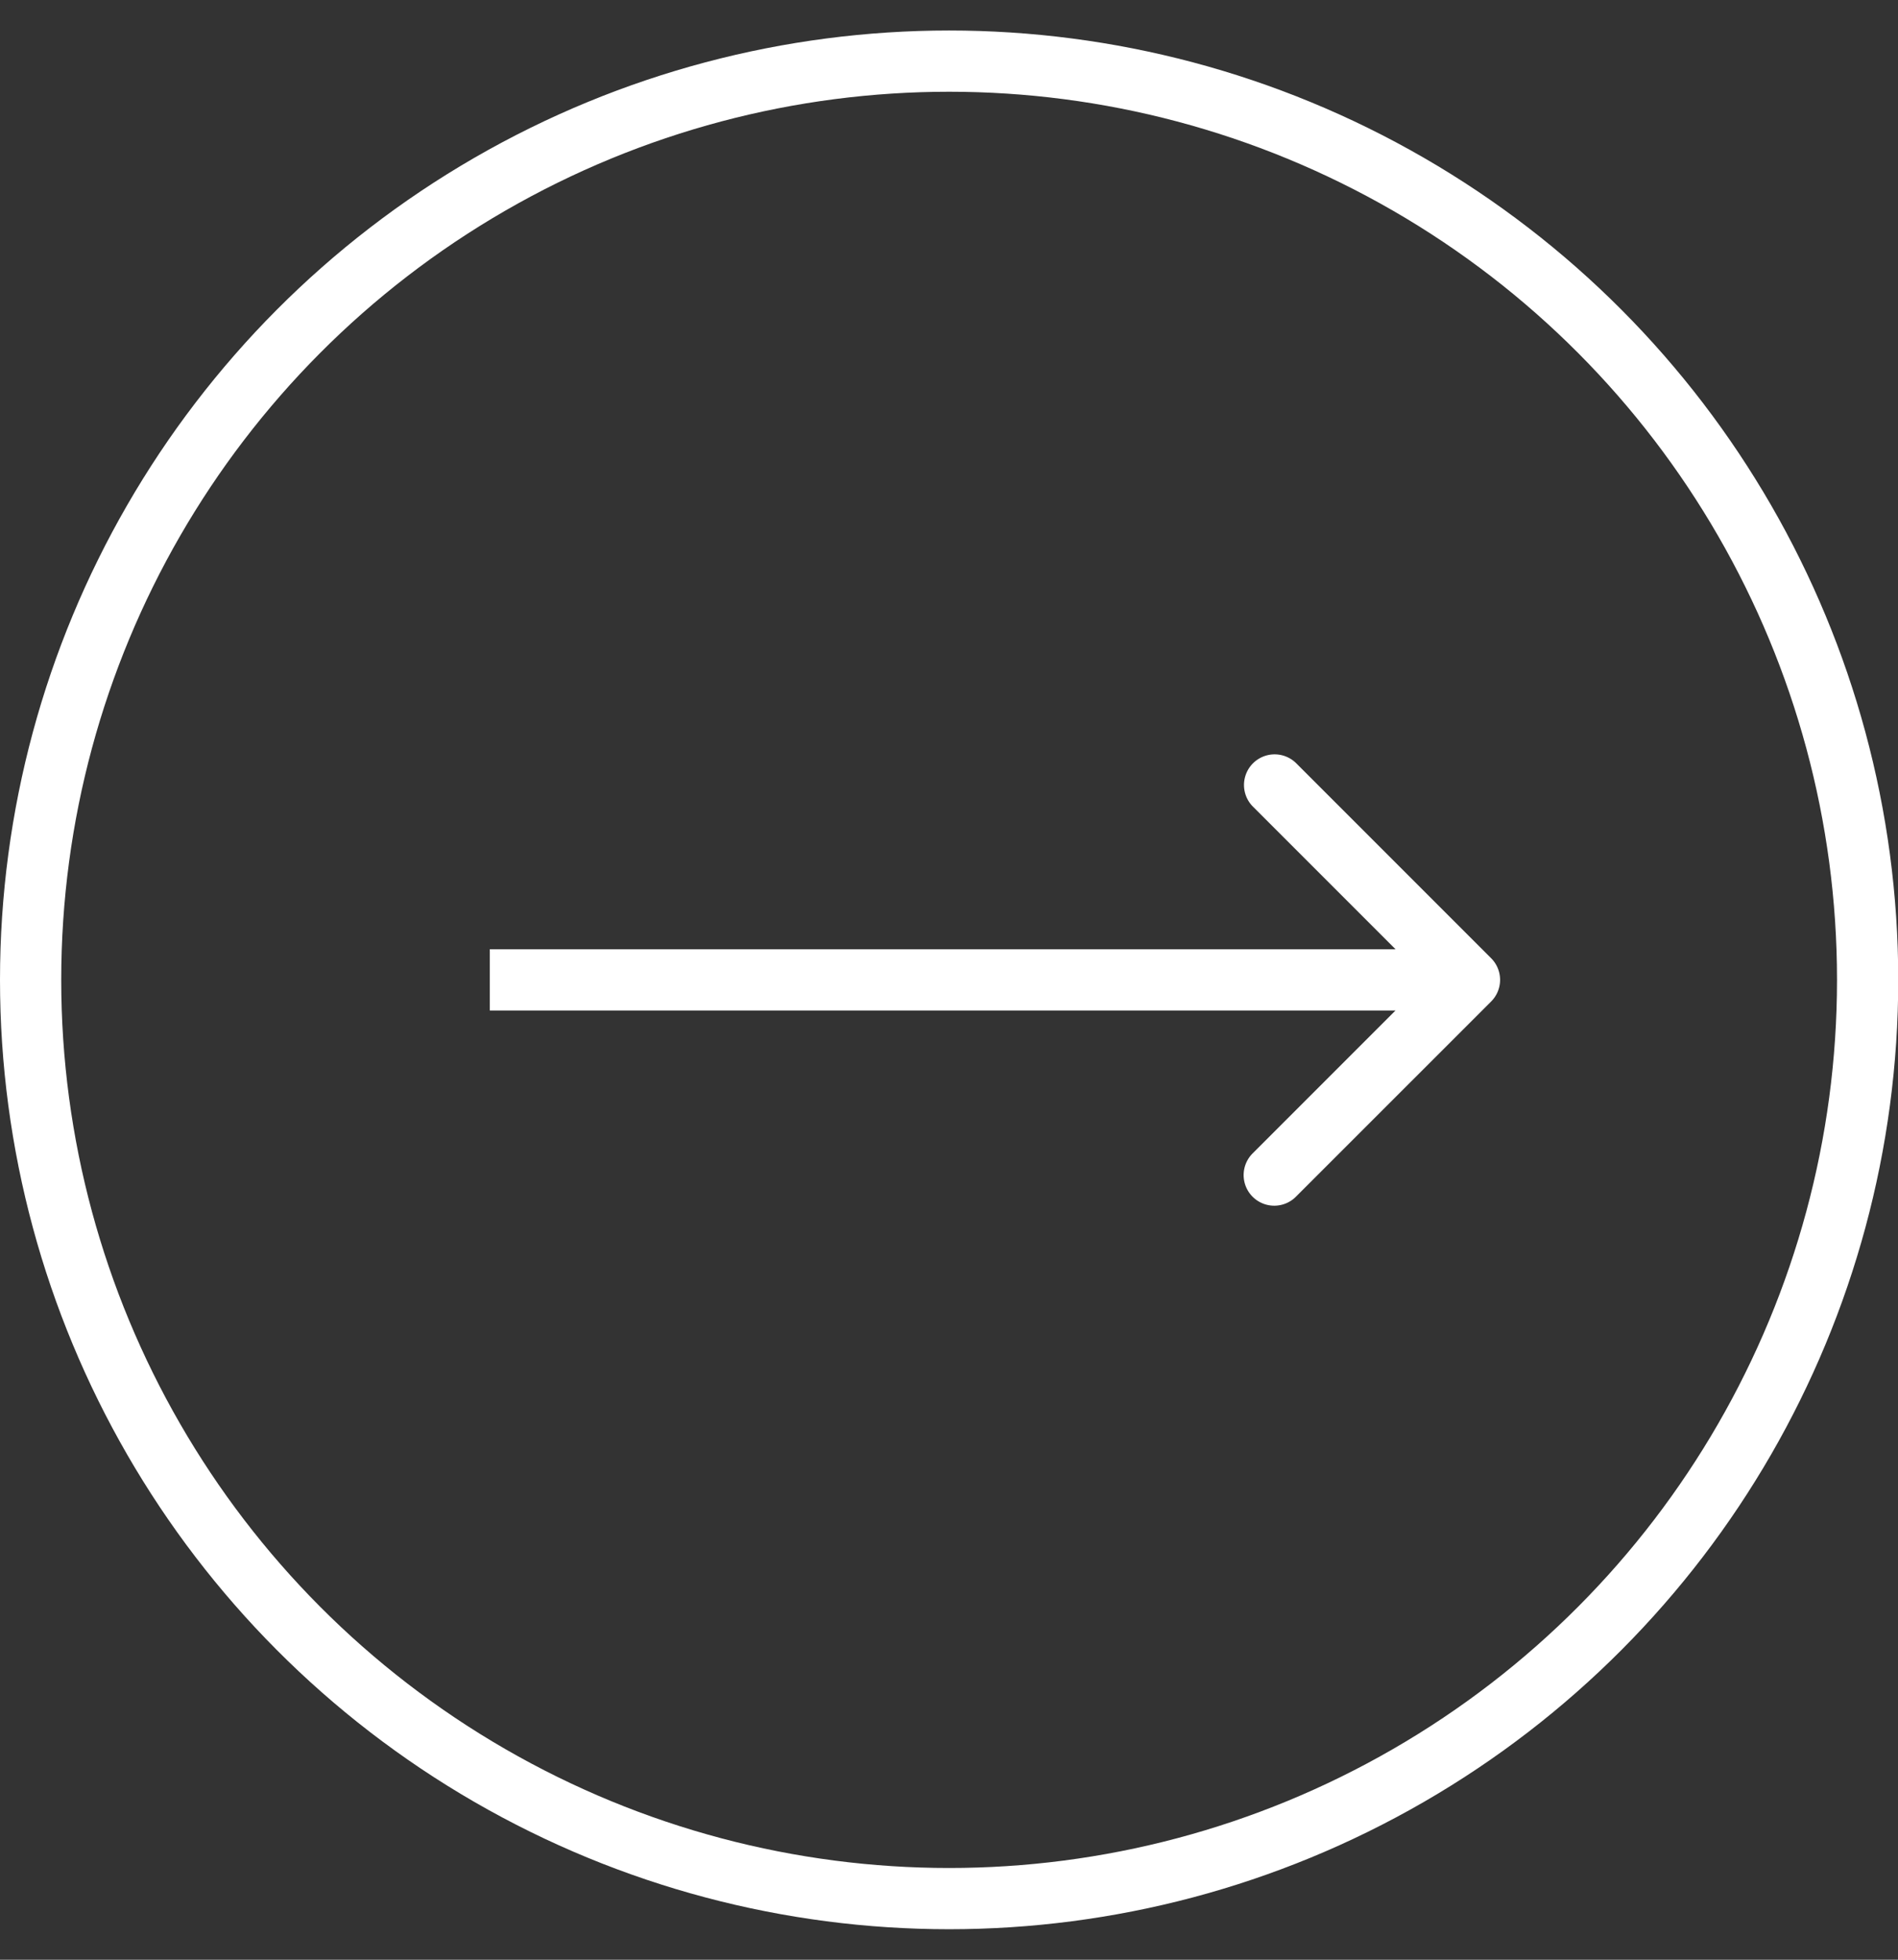 <svg width="31" height="32" fill="none" xmlns="http://www.w3.org/2000/svg"><rect width="100%" height="100%" fill="#333333" stroke="none"/><circle cx="15.502" cy="16" r="15.002" stroke="#fff"/><path d="M24.354 16.354a.5.5 0 000-.708l-3.182-3.182a.5.5 0 10-.707.708L23.293 16l-2.828 2.828a.5.5 0 10.707.707l3.182-3.181zM8 16.5h16v-1H8v1z" fill="#fff"/></svg>